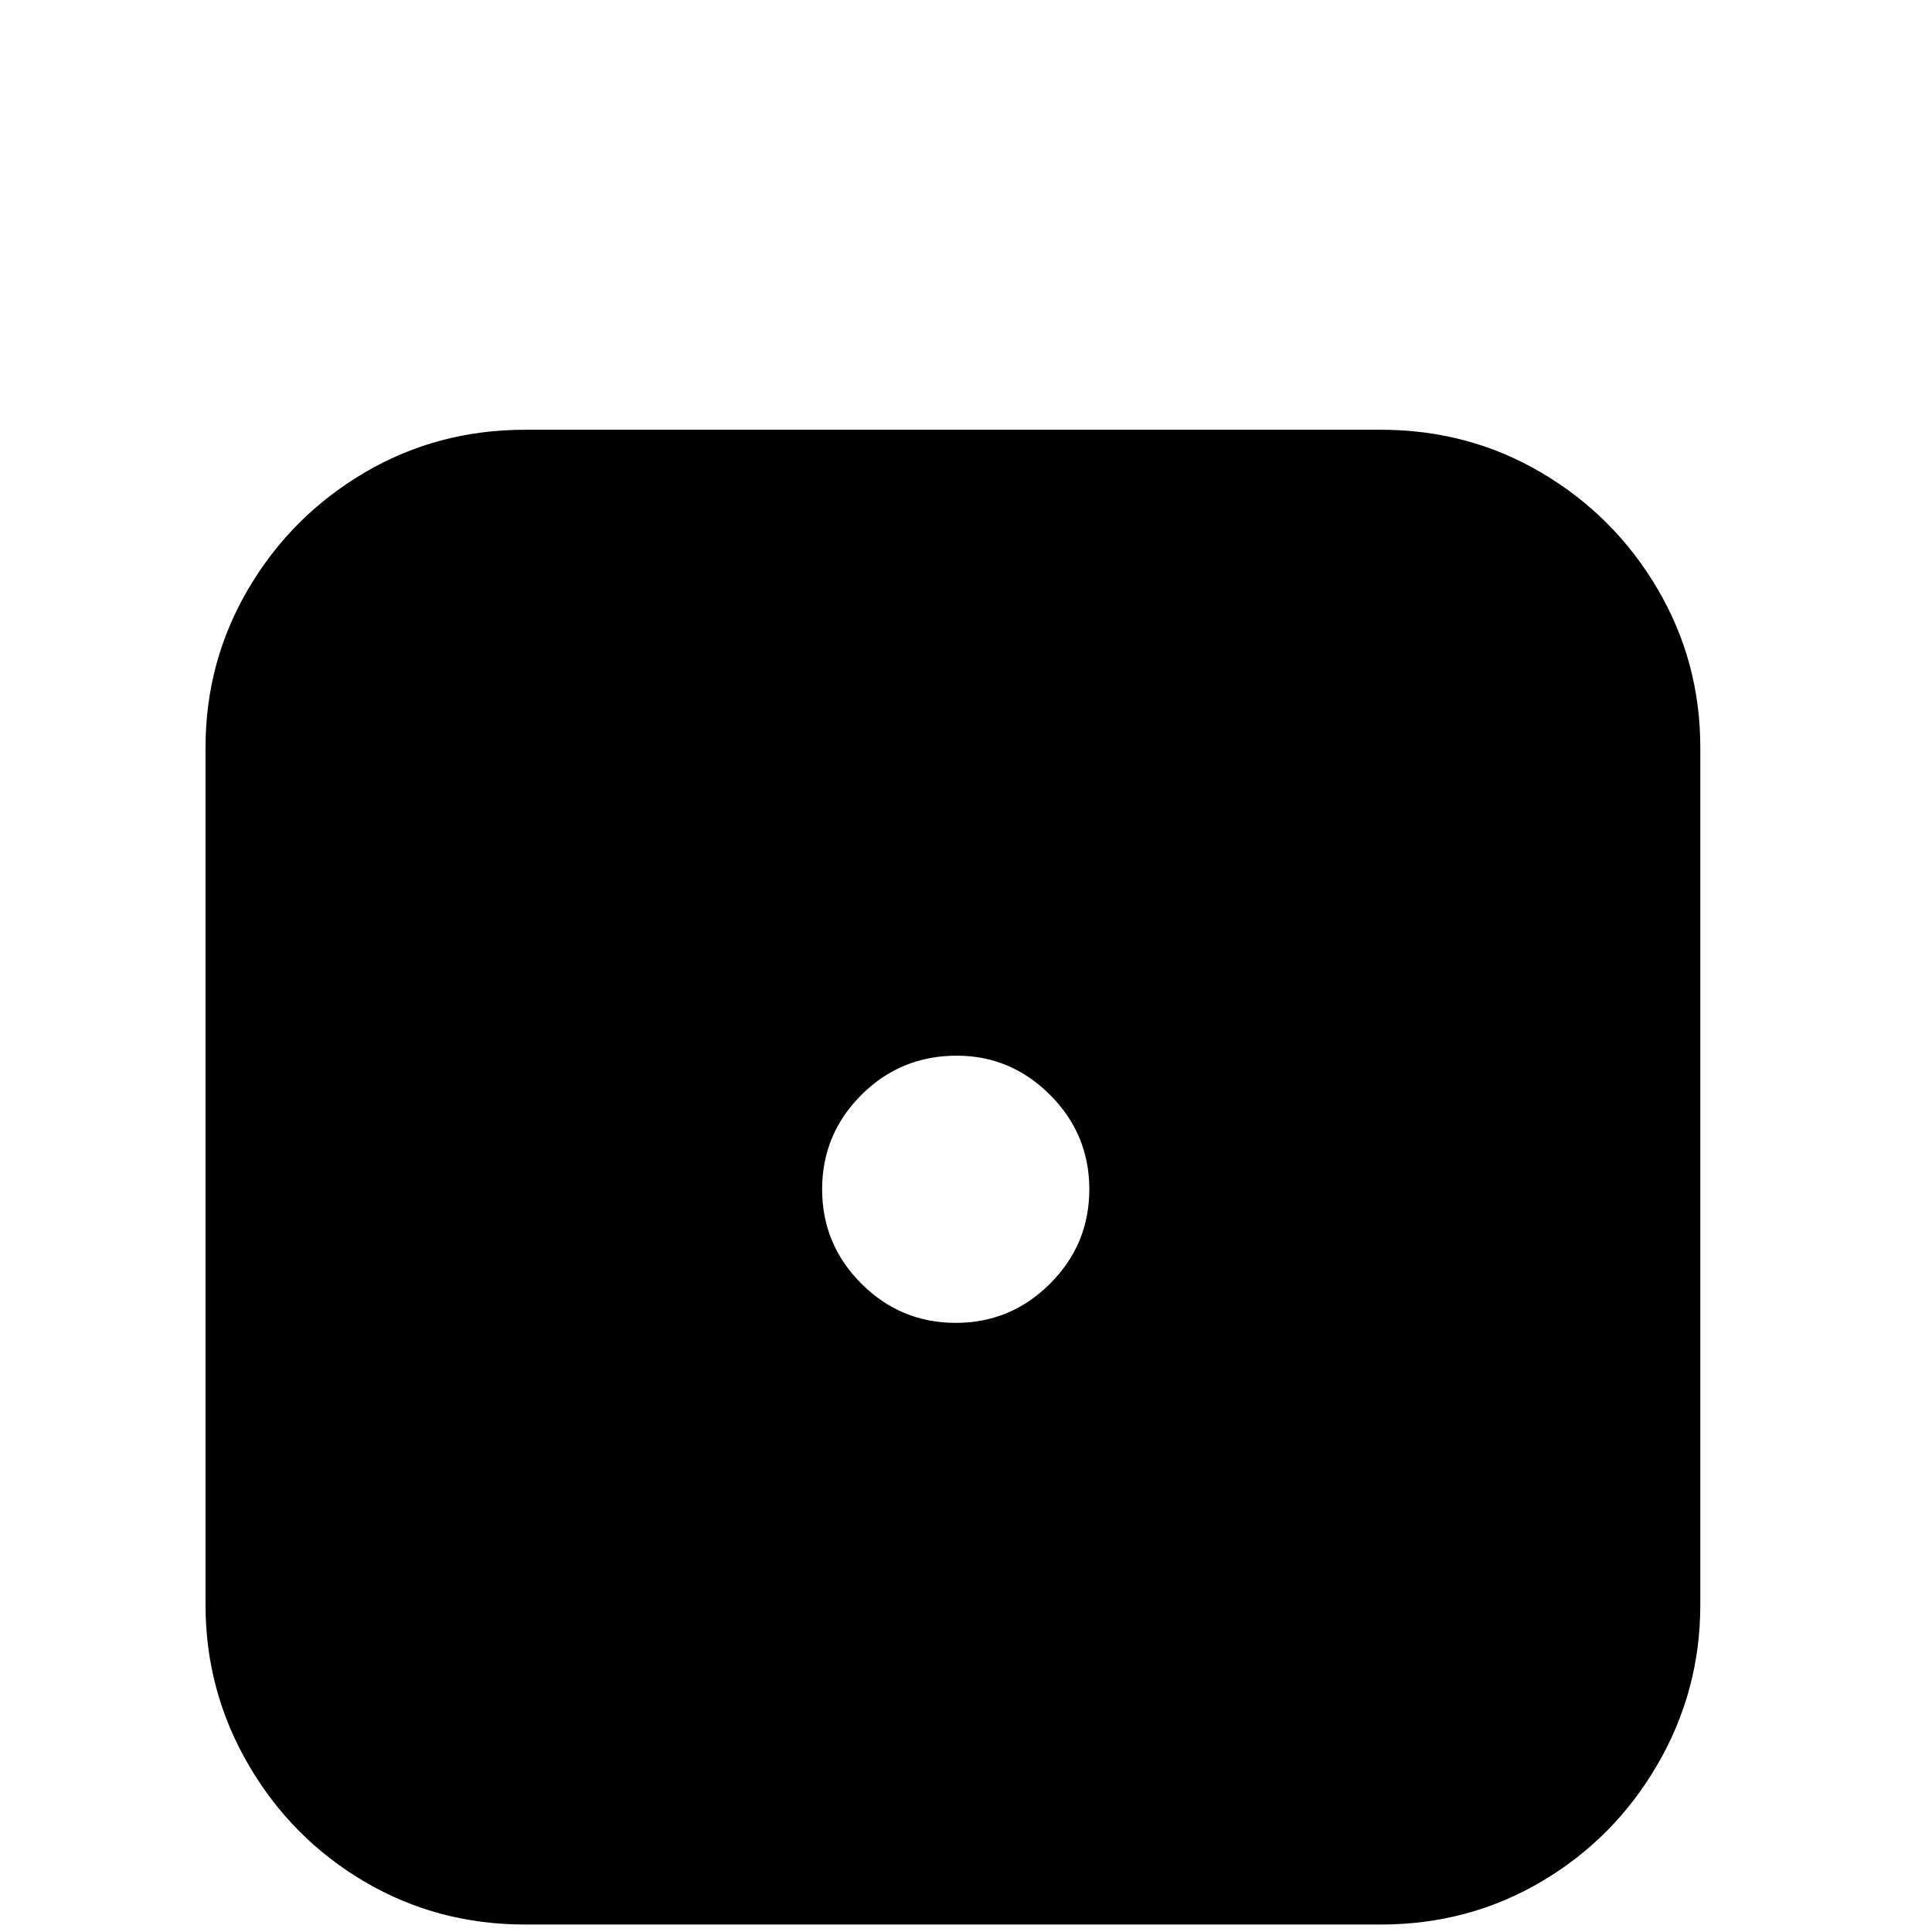 <?xml version="1.0" standalone="no"?>
<!DOCTYPE svg PUBLIC "-//W3C//DTD SVG 1.1//EN" "http://www.w3.org/Graphics/SVG/1.1/DTD/svg11.dtd" >
<!-- Uploaded to: SVG Repo, www.svgrepo.com, Generator: SVG Repo Mixer Tools -->
<svg width="800px" height="800px" viewBox="-10 -5 1034 1034" xmlns="http://www.w3.org/2000/svg" xmlns:xlink="http://www.w3.org/1999/xlink" version="1.1">
   <path fill="#000000"
d="M271 225q-47 0 -86 23t-62 62t-23 85v459q0 46 23 85.5t62 62.5t86 23h458q47 0 86 -23t62 -62.5t23 -85.5v-459q0 -46 -23 -85t-62 -62t-86 -23h-458zM502 560q29 0 50 21t21 50.5t-21 50.5t-50.5 21t-50.5 -21t-21 -50.5t21 -50.5t51 -21z" />
</svg>